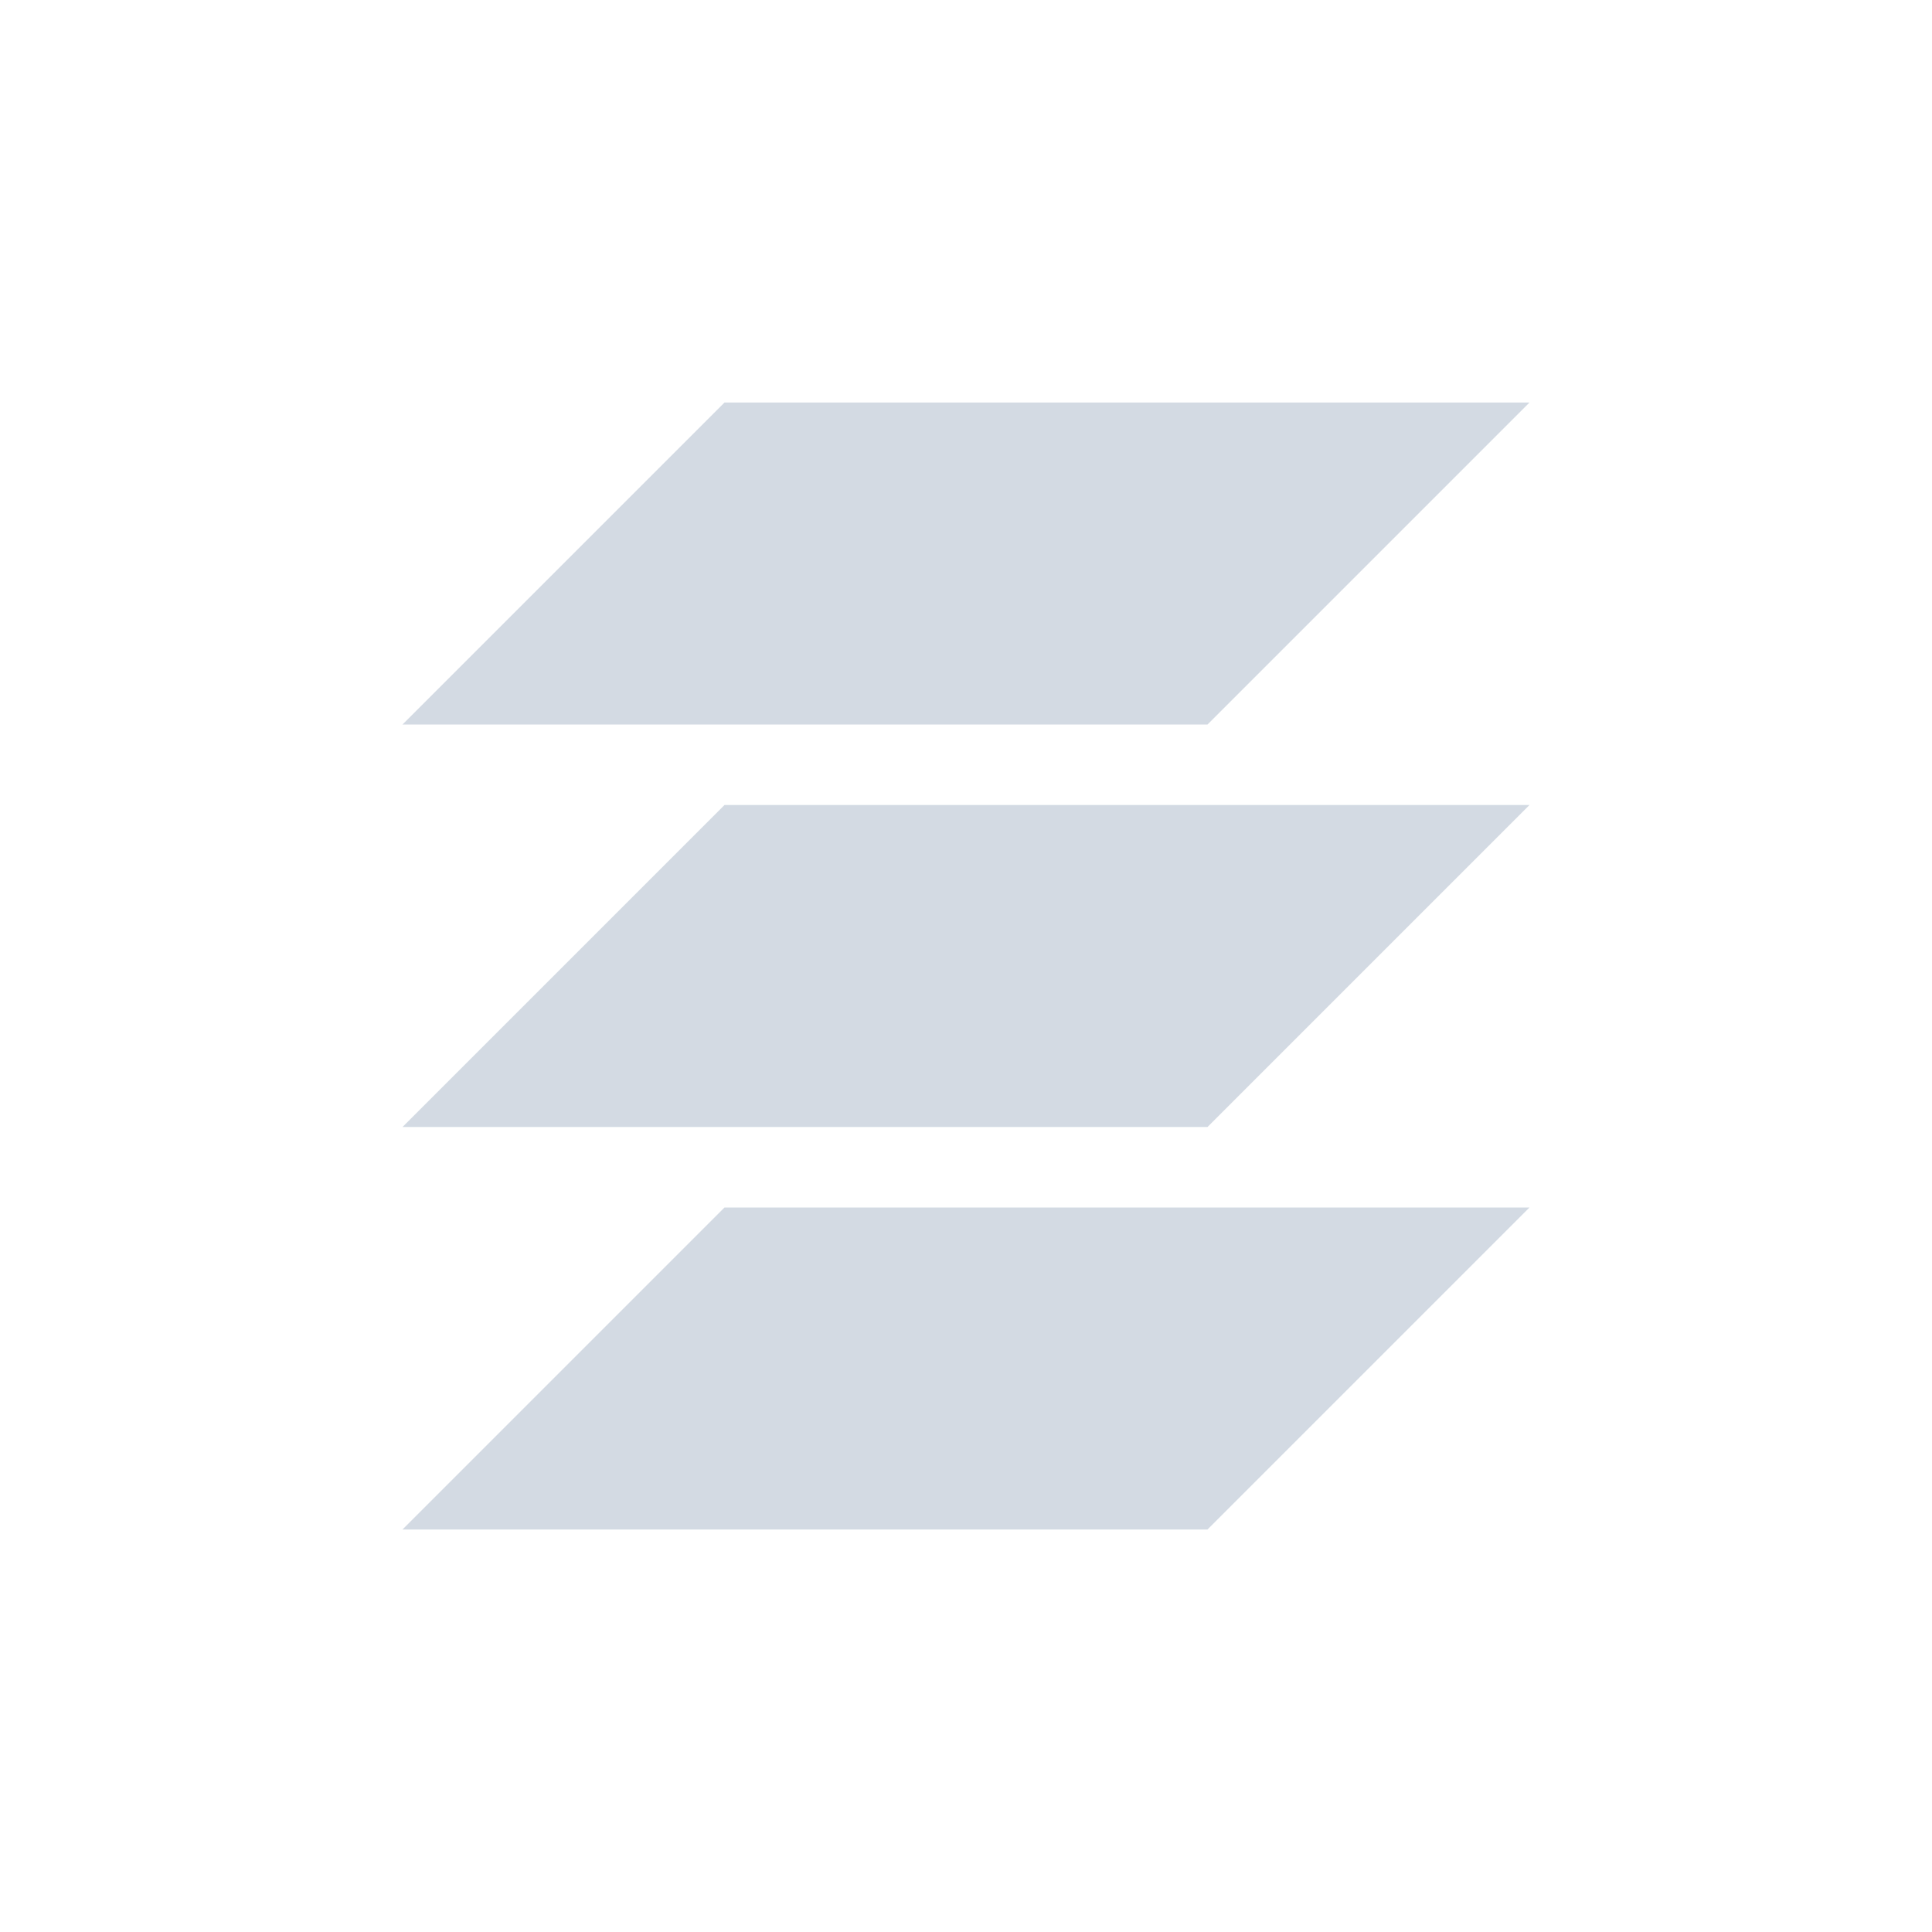<svg xmlns="http://www.w3.org/2000/svg" width="24" height="24" viewBox="0 0 24 24">
 <defs>
  <style id="current-color-scheme" type="text/css">
   .ColorScheme-Text { color:#d3dae3; } .ColorScheme-Highlight { color:#5294e2; }
  </style>
 </defs>
 <path style="fill:currentColor" class="ColorScheme-Text" d="m5 1l-4 4h10l4-4h-10zm0 5l-4 4h10l4-4h-10zm0 5l-4 4h10l4-4h-10z" transform="translate(4 4)"/>
</svg>

